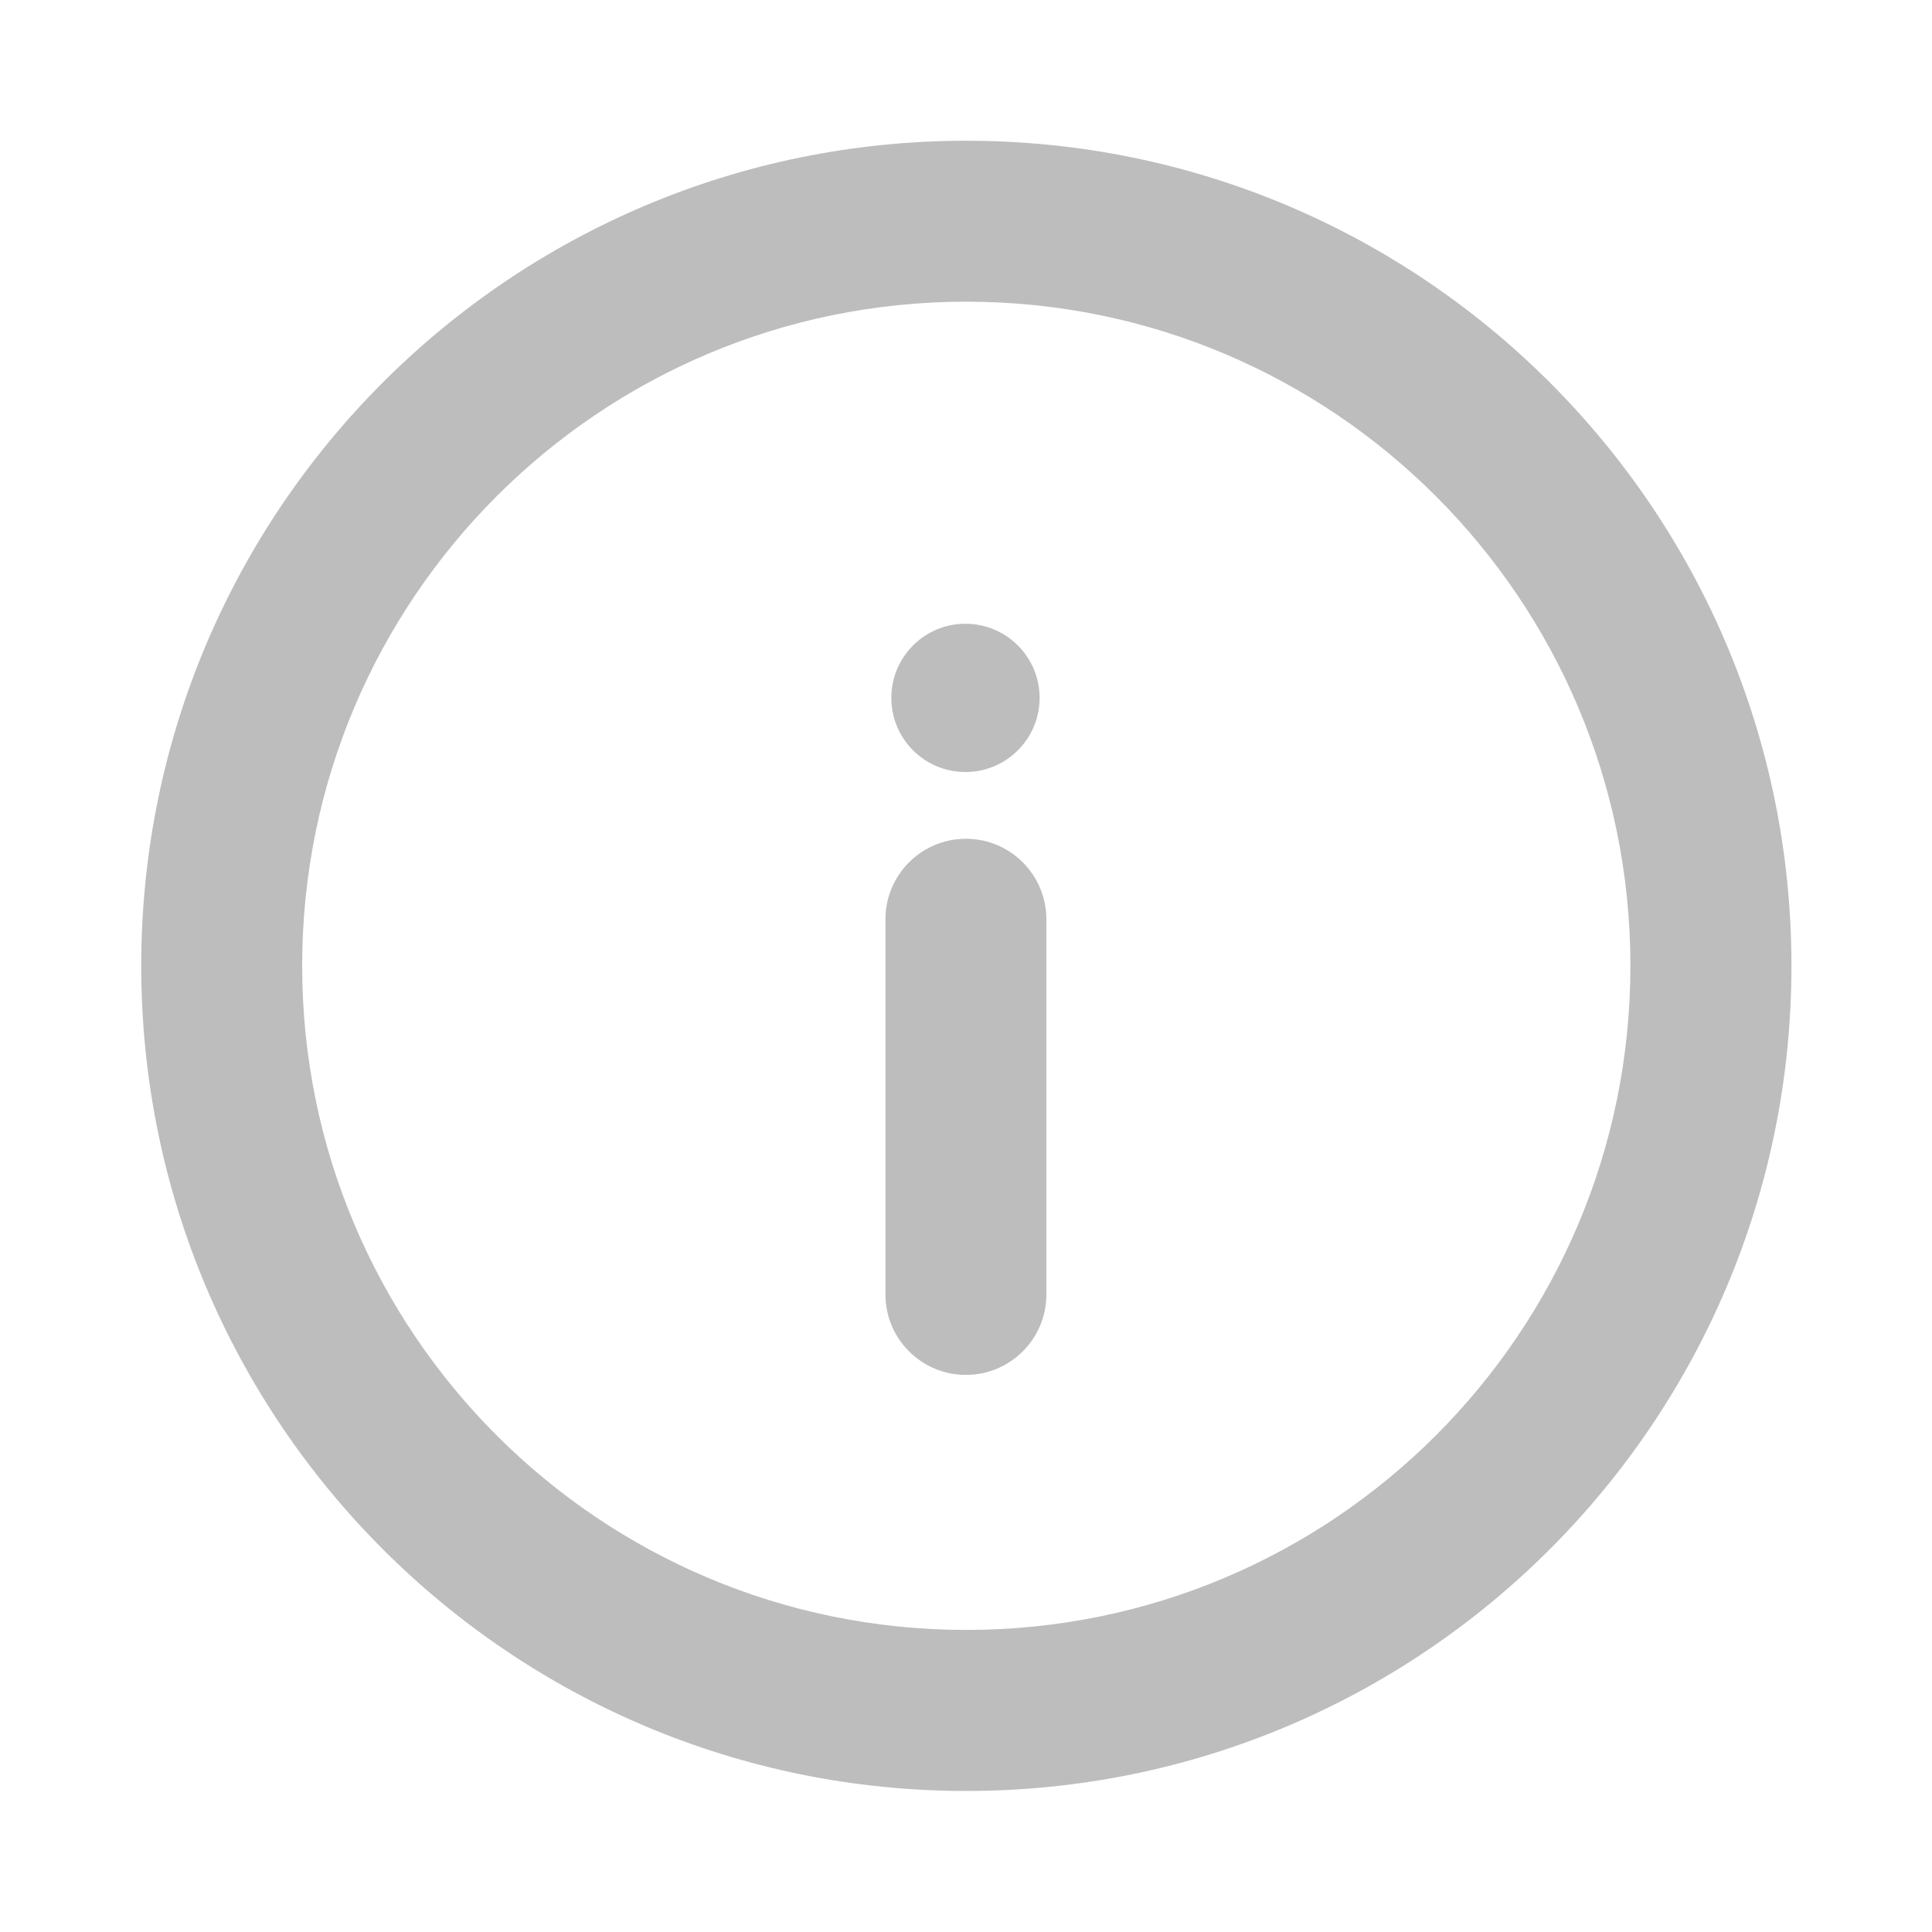 <svg width="20" height="20" viewBox="0 0 20 20" fill="none" xmlns="http://www.w3.org/2000/svg">
<path fill-rule="evenodd" clip-rule="evenodd" d="M9.999 14.233C9.539 14.233 9.166 13.86 9.166 13.4L9.166 9.517C9.166 9.056 9.539 8.683 9.999 8.683C10.459 8.683 10.832 9.056 10.832 9.517L10.832 13.4C10.832 13.86 10.459 14.233 9.999 14.233Z" fill="#222222" fill-opacity="0.3"/>
<path d="M9.994 6.457C9.57 6.457 9.227 6.801 9.227 7.224C9.227 7.648 9.57 7.992 9.994 7.992C10.418 7.992 10.762 7.648 10.762 7.224C10.762 6.801 10.418 6.457 9.994 6.457Z" fill="#222222" fill-opacity="0.3"/>
<path fill-rule="evenodd" clip-rule="evenodd" d="M10.003 16.873C13.8 16.873 16.878 13.795 16.878 9.998C16.878 6.201 13.8 3.123 10.003 3.123C6.206 3.123 3.128 6.201 3.128 9.998C3.128 13.795 6.206 16.873 10.003 16.873ZM18.545 9.998C18.545 14.716 14.721 18.54 10.003 18.54C5.286 18.54 1.462 14.716 1.462 9.998C1.462 5.281 5.286 1.457 10.003 1.457C14.721 1.457 18.545 5.281 18.545 9.998Z" fill="#222222" fill-opacity="0.3"/>
</svg>
